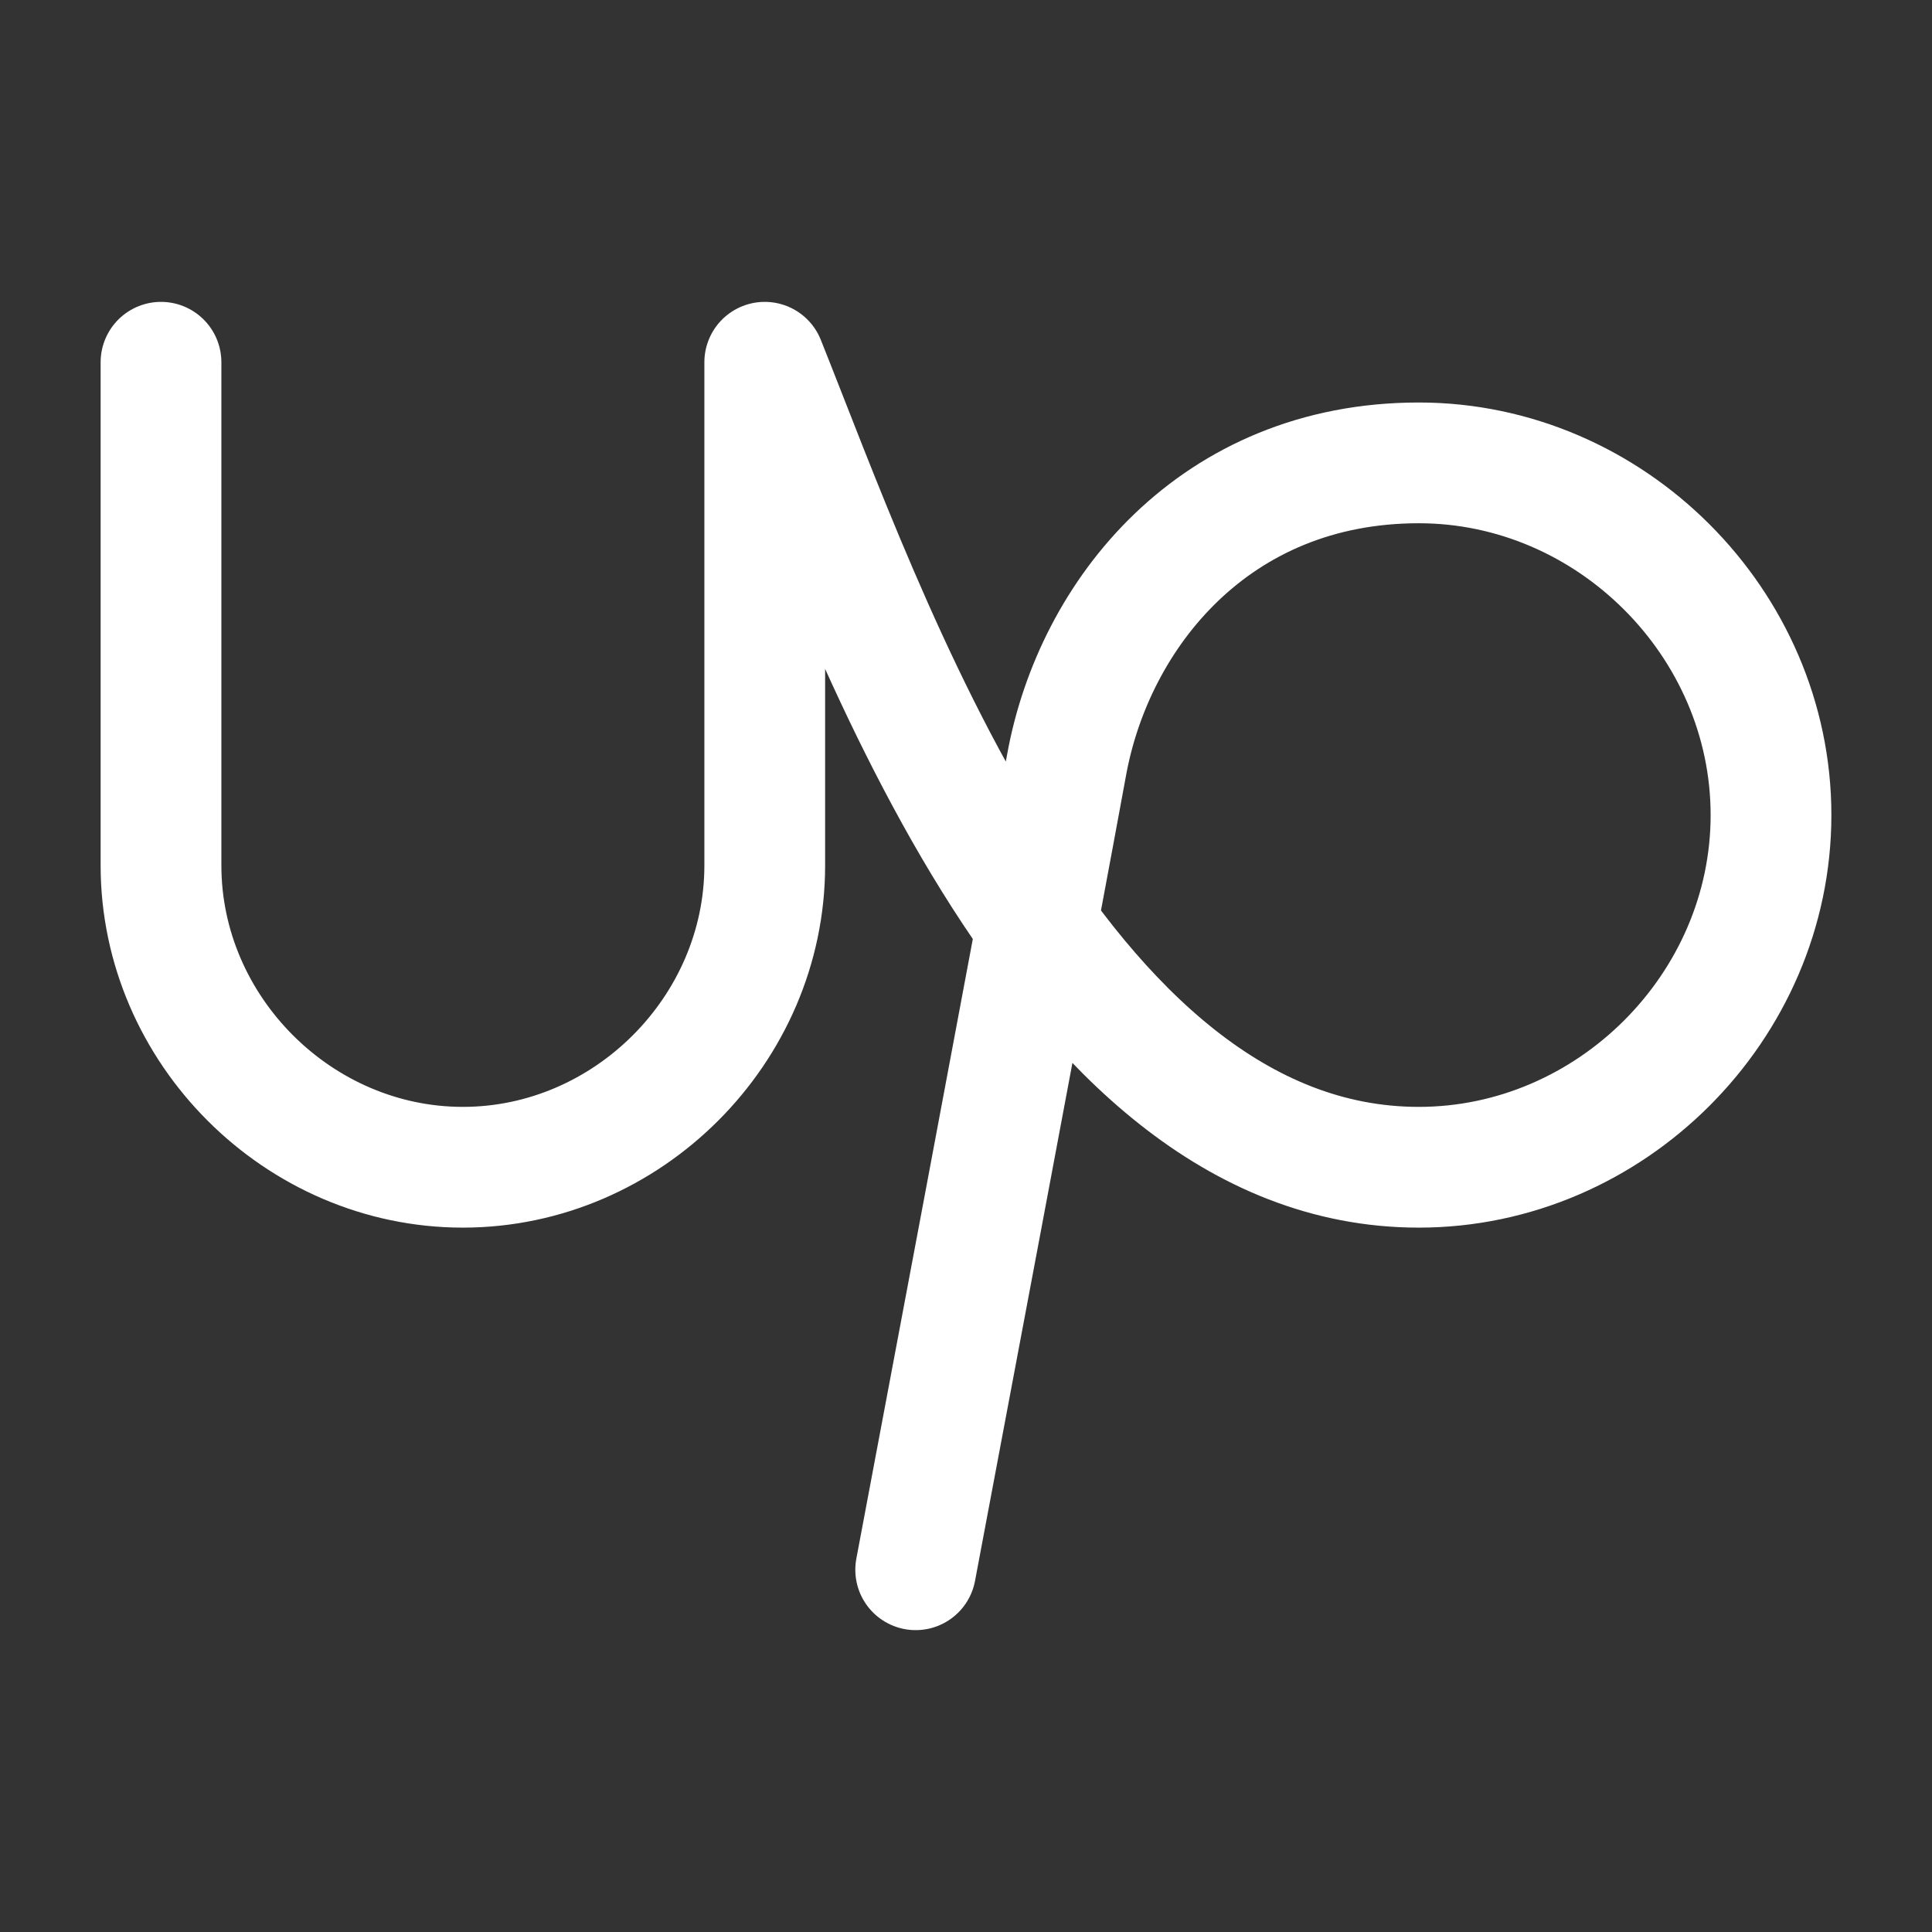 <svg xmlns="http://www.w3.org/2000/svg" width="1.2em" height="1.2em" viewBox="0 0 24 24"><rect x="0" y="0" width="24" height="24" fill="#333333" stroke="none"/><path fill="none" stroke="#ffffff" stroke-linecap="round" stroke-linejoin="round" stroke-width="1.5" d="M2 4.5v6.25c0 2.043 1.708 3.75 3.75 3.75c2.043 0 3.75-1.707 3.75-3.75V4.5c1.25 3.125 3.597 10 8.125 10c2.383 0 4.375-1.992 4.375-4.375S20.008 5.75 17.625 5.75c-2.534 0-4.034 1.875-4.375 3.75c-.303 1.662-1.875 10-1.875 10" color="#ffffff"/></svg>